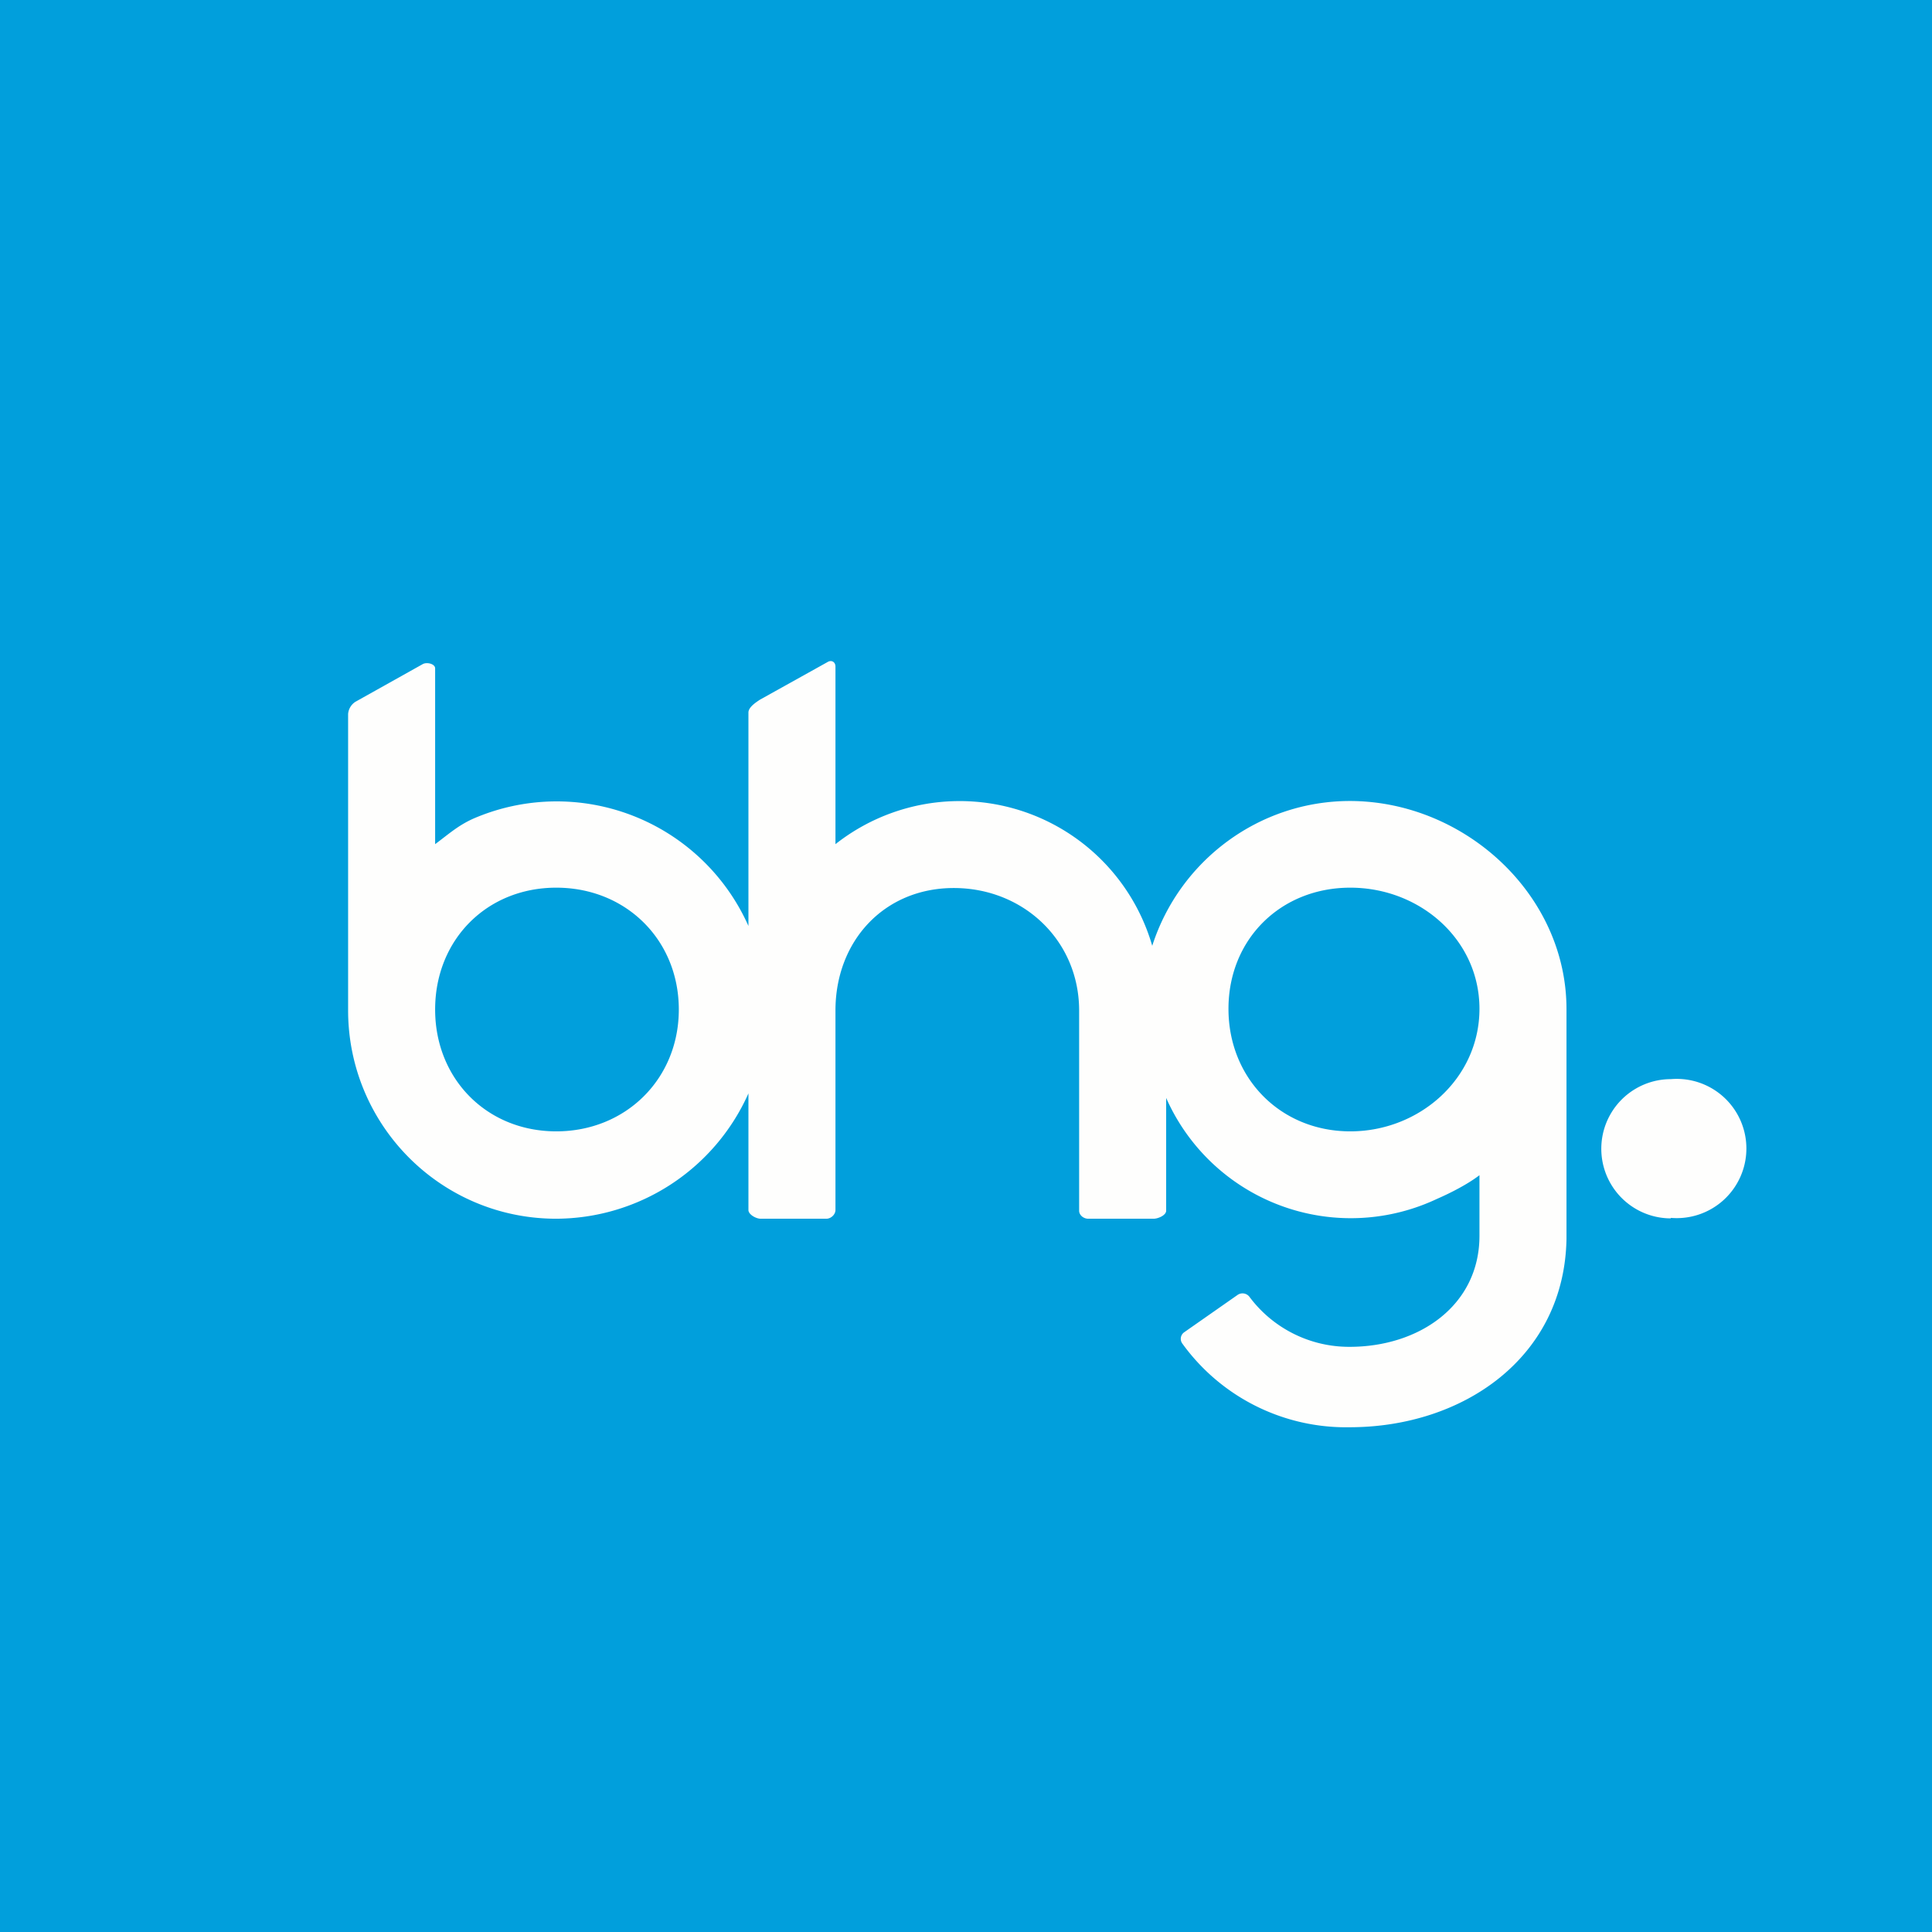 <?xml version="1.0" encoding="UTF-8"?>
<!-- generated by Finnhub -->
<svg viewBox="0 0 55.5 55.5" xmlns="http://www.w3.org/2000/svg">
<path d="M 0,0 H 55.5 V 55.5 H 0 Z" fill="rgb(1, 159, 220)"/>
<path d="M 47.99,34.985 A 2,2 0 1,0 48,31 A 2,2 0 0,0 48,35 Z M 38.79,32.5 C 36.79,32.5 35.29,30.98 35.29,28.98 S 36.79,25.5 38.79,25.5 S 42.5,26.99 42.5,28.98 C 42.5,30.98 40.78,32.5 38.79,32.5 Z M 15.98,32.5 C 13.98,32.5 12.5,30.99 12.5,29 C 12.5,27 13.98,25.5 15.98,25.5 S 19.5,27 19.5,29 S 17.97,32.5 15.98,32.5 Z M 38.78,23.01 C 36.18,23.01 33.89,24.71 33.1,27.17 A 5.76,5.76 0 0,0 24,24.25 V 19.15 C 24,19.01 23.88,18.95 23.77,19.02 L 21.83,20.1 C 21.71,20.18 21.51,20.31 21.5,20.46 V 26.6 A 6.03,6.03 0 0,0 13.59,23.52 C 13.15,23.72 12.89,23.96 12.5,24.25 V 19.2 C 12.5,19.07 12.26,19.01 12.14,19.08 L 10.21,20.16 A 0.46,0.46 0 0,0 10,20.51 V 29.02 C 10,32.32 12.66,35 15.96,35.01 A 6.07,6.07 0 0,0 21.5,31.41 V 34.76 C 21.5,34.89 21.72,35.01 21.85,35.01 H 23.74 C 23.87,35.01 24,34.89 24,34.76 V 29.03 C 24,27.03 25.4,25.51 27.4,25.51 S 31,27.02 31,29.03 V 34.78 C 31,34.91 31.13,35.01 31.26,35.01 H 33.14 C 33.27,35.01 33.5,34.91 33.5,34.78 V 31.54 A 5.8,5.8 0 0,0 41.28,34.44 C 41.67,34.27 42.16,34.02 42.5,33.76 V 35.5 C 42.5,37.5 40.77,38.69 38.77,38.69 A 3.57,3.57 0 0,1 35.89,37.25 A 0.25,0.25 0 0,0 35.55,37.2 L 34.02,38.27 A 0.23,0.23 0 0,0 33.96,38.59 A 5.8,5.8 0 0,0 38.77,41 C 42.03,41 44.94,39 45,35.59 V 28.99 C 45,25.69 42.07,23.02 38.79,23.01 Z" fill="rgb(254, 254, 253)"/>
</svg>
